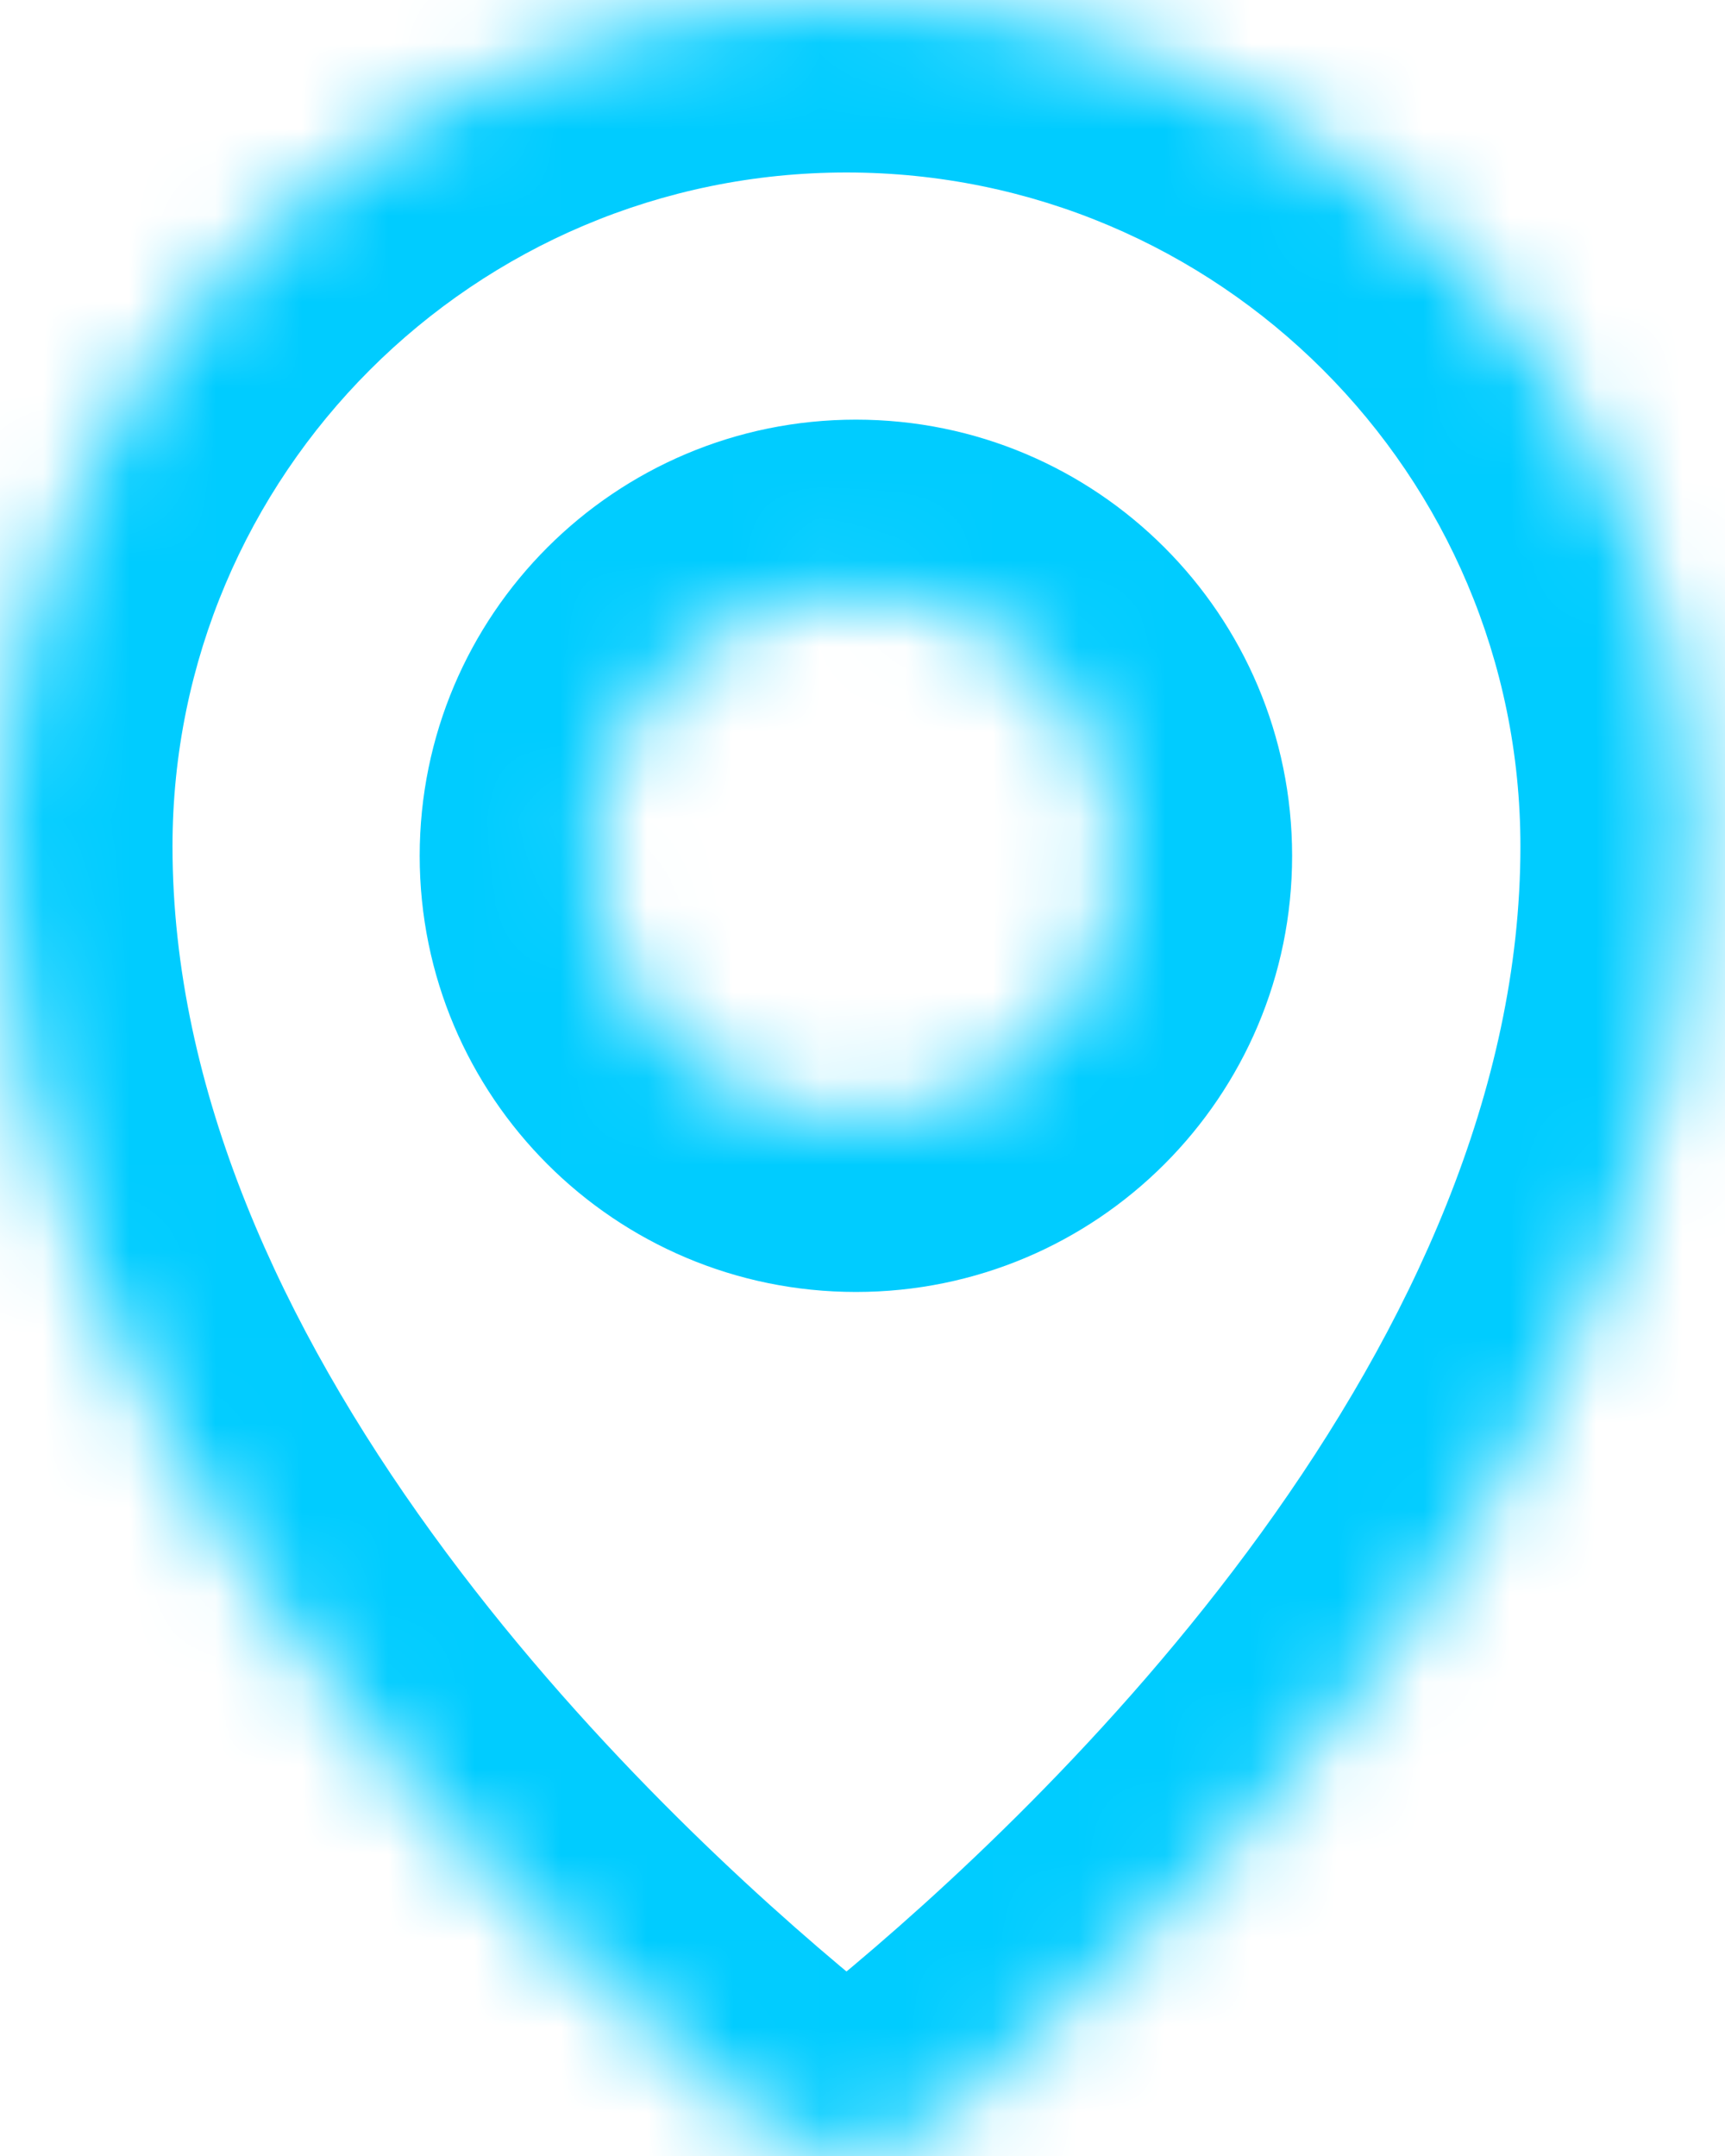 <svg width="20" height="25" viewBox="0 0 20 25" fill="none" xmlns="http://www.w3.org/2000/svg">
<mask id="path-1-inside-1_29_4" fill="white">
<path d="M9.814 0C15.234 0 19.628 4.394 19.628 9.814C19.628 16.661 13.494 22.425 10.925 24.538C10.271 25.076 9.358 25.075 8.704 24.538C6.135 22.425 0 16.661 0 9.814C0 4.394 4.394 0 9.814 0ZM9.924 6.866C8.235 6.866 6.866 8.235 6.866 9.924C6.866 11.613 8.235 12.981 9.924 12.981C11.613 12.981 12.981 11.613 12.981 9.924C12.981 8.235 11.613 6.866 9.924 6.866Z"/>
</mask>
<path d="M9.814 0L9.815 -2H9.814V0ZM19.628 9.814L21.628 9.815V9.814H19.628ZM10.925 24.538L12.195 26.083L12.195 26.083L10.925 24.538ZM8.704 24.538L7.433 26.083L7.434 26.083L8.704 24.538ZM0 9.814H-2V9.815L0 9.814ZM9.924 6.866L9.924 4.866H9.924V6.866ZM6.866 9.924H4.866V9.924L6.866 9.924ZM9.924 12.981V14.981H9.924L9.924 12.981ZM12.981 9.924L14.981 9.924V9.924H12.981ZM9.814 0L9.814 2C14.13 2 17.628 5.499 17.628 9.814H19.628H21.628C21.628 3.29 16.339 -2 9.815 -2L9.814 0ZM19.628 9.814L17.628 9.814C17.628 12.647 16.35 15.389 14.62 17.778C12.903 20.149 10.867 21.995 9.654 22.994L10.925 24.538L12.195 26.083C13.551 24.967 15.867 22.875 17.859 20.124C19.839 17.391 21.628 13.828 21.628 9.815L19.628 9.814ZM10.925 24.538L9.654 22.994C9.687 22.967 9.744 22.941 9.815 22.941C9.885 22.941 9.942 22.967 9.974 22.993L8.704 24.538L7.434 26.083C8.825 27.227 10.803 27.228 12.195 26.083L10.925 24.538ZM8.704 24.538L9.975 22.994C8.761 21.995 6.726 20.149 5.009 17.778C3.278 15.389 2 12.647 2 9.814L0 9.814L-2 9.815C-2 13.829 -0.21 17.391 1.769 20.124C3.761 22.875 6.078 24.967 7.433 26.083L8.704 24.538ZM0 9.814H2C2 5.499 5.499 2 9.814 2V0V-2C3.29 -2 -2 3.29 -2 9.814H0ZM9.924 6.866V4.866C7.13 4.866 4.866 7.13 4.866 9.924H6.866H8.866C8.866 9.34 9.34 8.866 9.924 8.866V6.866ZM6.866 9.924L4.866 9.924C4.866 12.717 7.13 14.981 9.924 14.981V12.981V10.981C9.34 10.981 8.866 10.508 8.866 9.924L6.866 9.924ZM9.924 12.981L9.924 14.981C12.717 14.981 14.981 12.717 14.981 9.924L12.981 9.924L10.981 9.924C10.981 10.508 10.508 10.981 9.924 10.981L9.924 12.981ZM12.981 9.924H14.981C14.981 7.13 12.717 4.866 9.924 4.866L9.924 6.866L9.924 8.866C10.508 8.866 10.981 9.34 10.981 9.924H12.981Z" fill="#00CCFF" mask="url(#path-1-inside-1_29_4)"/>
</svg>

